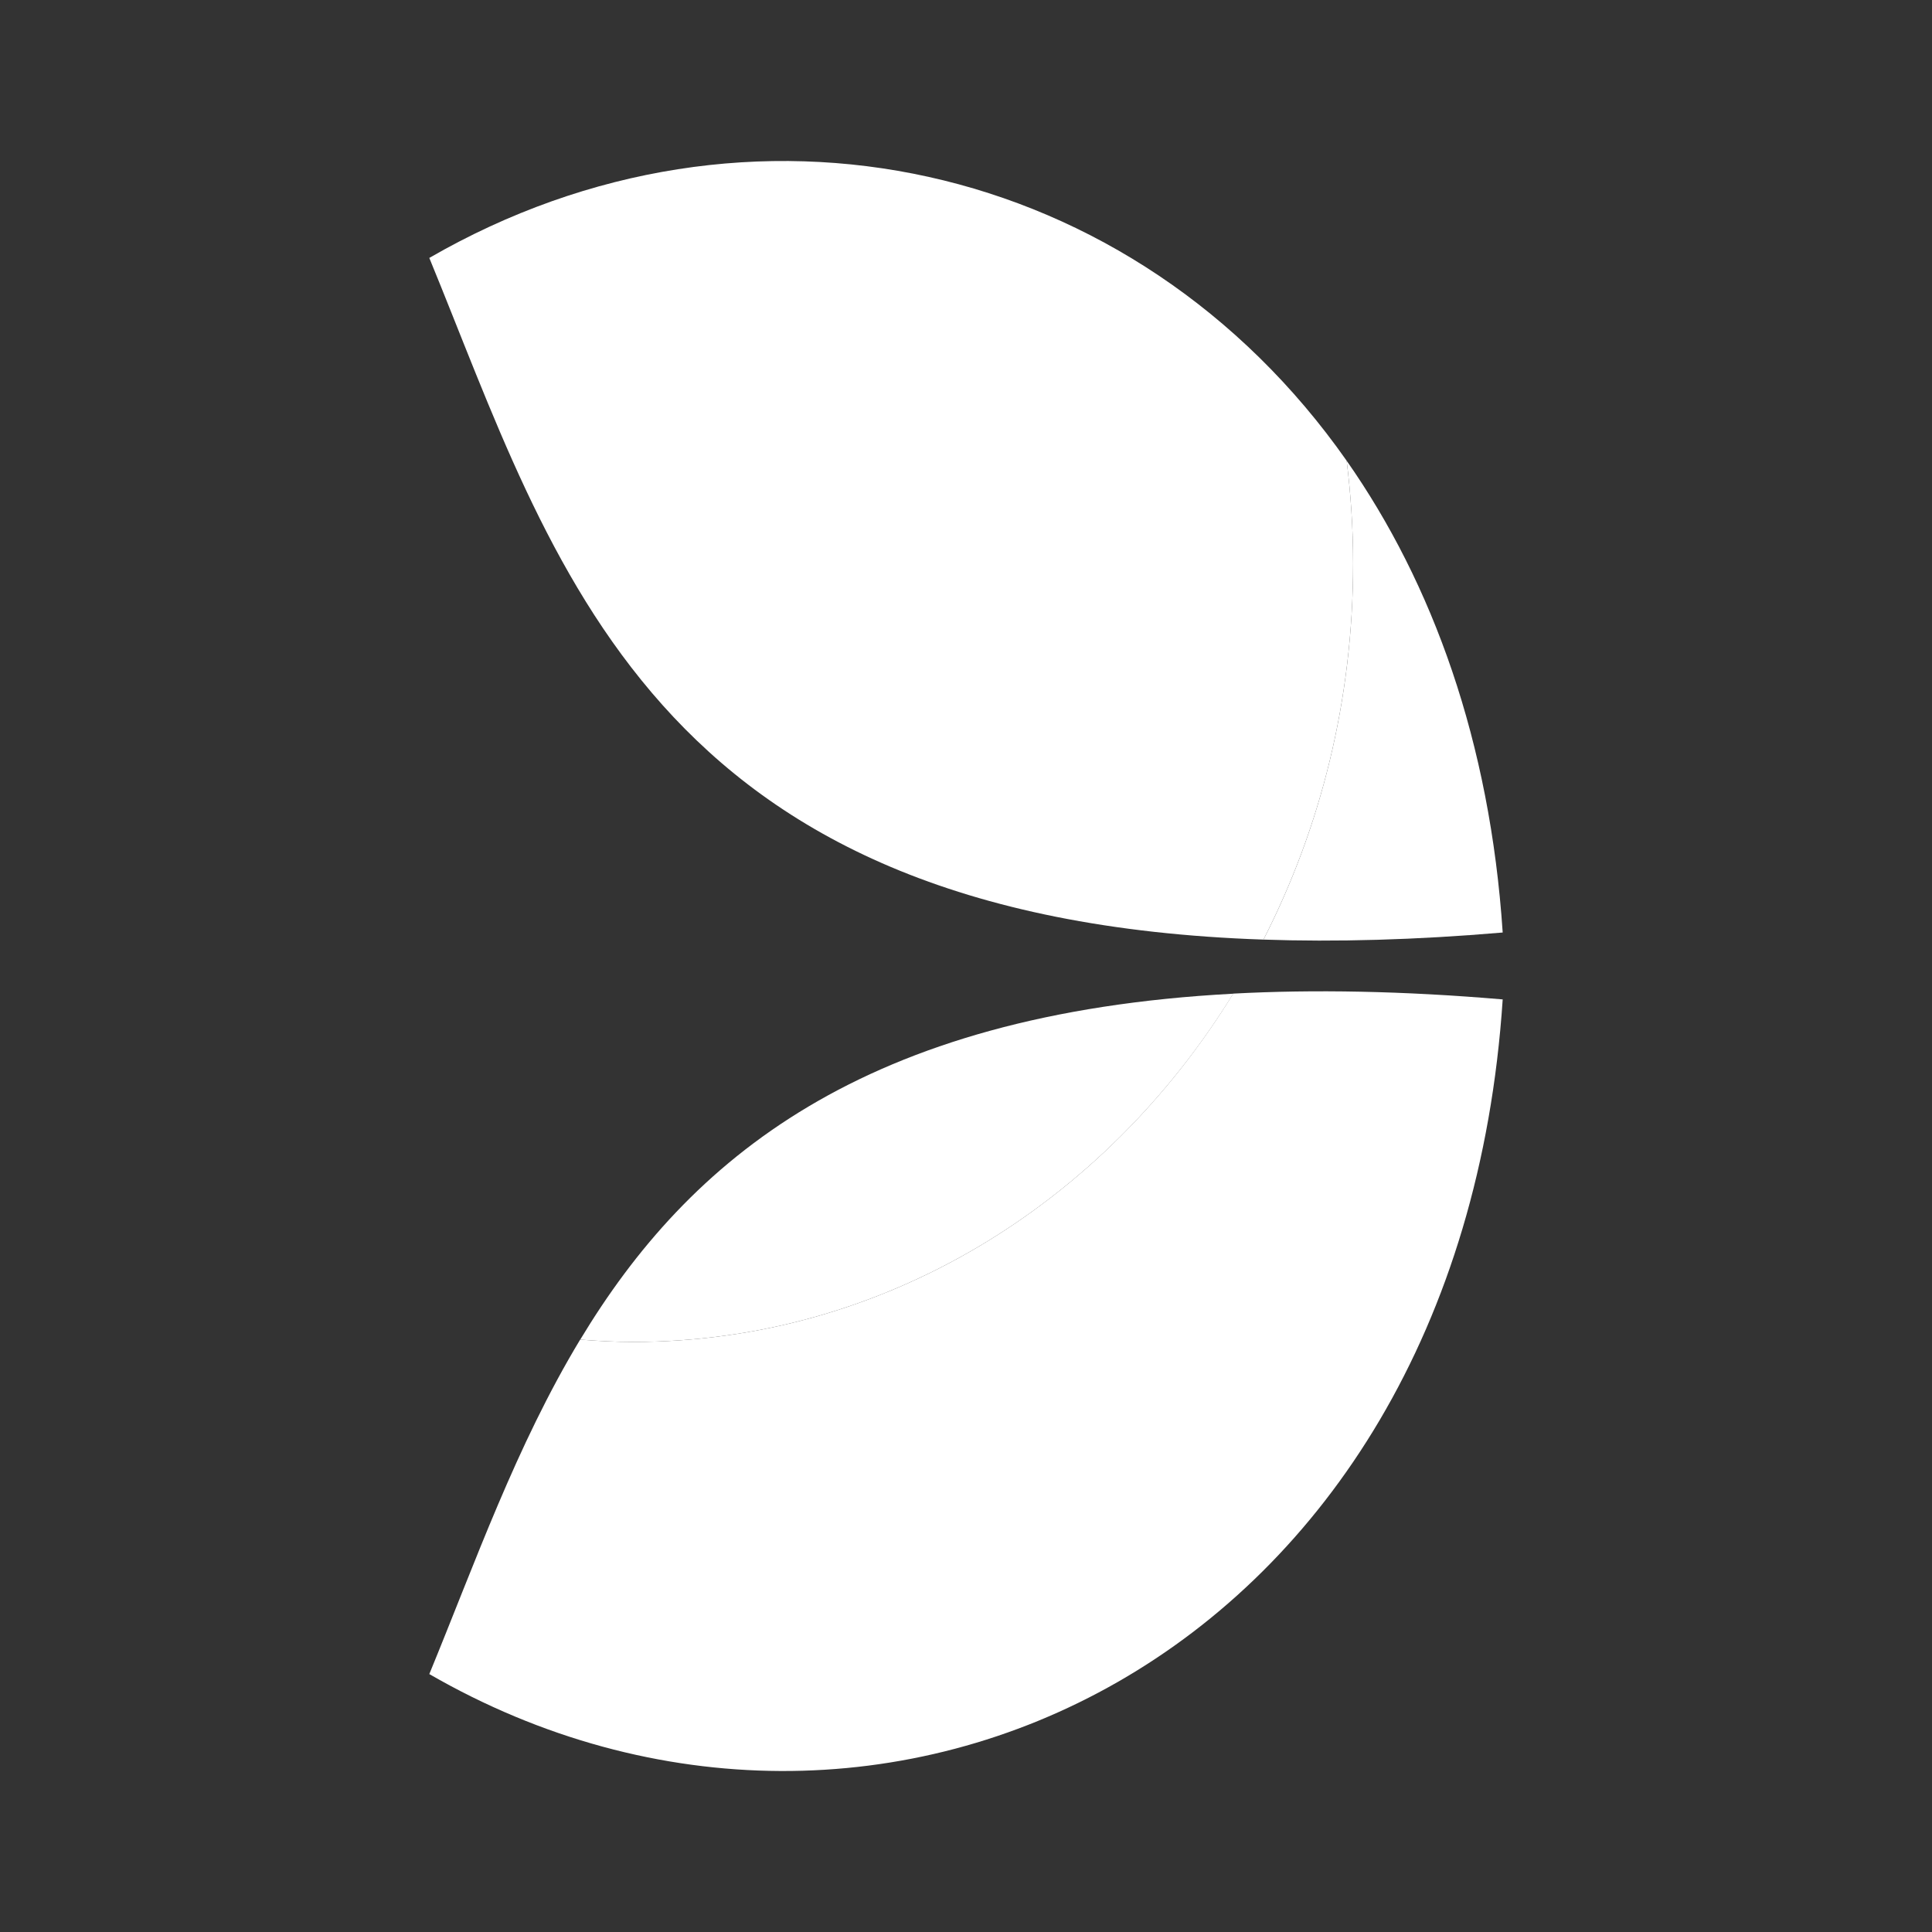 <svg width="24" height="24" viewBox="0 0 24 24" fill="none" xmlns="http://www.w3.org/2000/svg">
<rect x="0" y="0" width="24" height="24" fill="#333333" stroke="none"/>
<path d="M15.695 11.672C16.593 11.703 17.579 11.677 18.667 11.584C18.51 9.216 17.797 7.249 16.729 5.724C16.78 6.142 16.809 6.567 16.809 7C16.809 8.695 16.404 10.287 15.695 11.672Z" fill="white"/>
<path d="M15.319 12.343C13.717 14.951 10.978 16.67 7.865 16.67C7.644 16.67 7.424 16.658 7.207 16.641C6.412 17.958 5.899 19.421 5.333 20.796C10.916 24.019 18.125 20.62 18.667 12.415C17.424 12.309 16.316 12.29 15.319 12.343Z" fill="white"/>
<path d="M5.333 3.204C6.886 6.98 8.048 11.413 15.695 11.672C16.404 10.287 16.809 8.695 16.809 7C16.809 6.567 16.78 6.142 16.729 5.724C14.097 1.971 9.304 0.911 5.333 3.204Z" fill="white"/>
<path d="M15.32 12.344C10.718 12.589 8.557 14.403 7.208 16.641C7.425 16.658 7.644 16.67 7.866 16.67C10.979 16.67 13.718 14.95 15.32 12.344Z" fill="white"/>
</svg>
